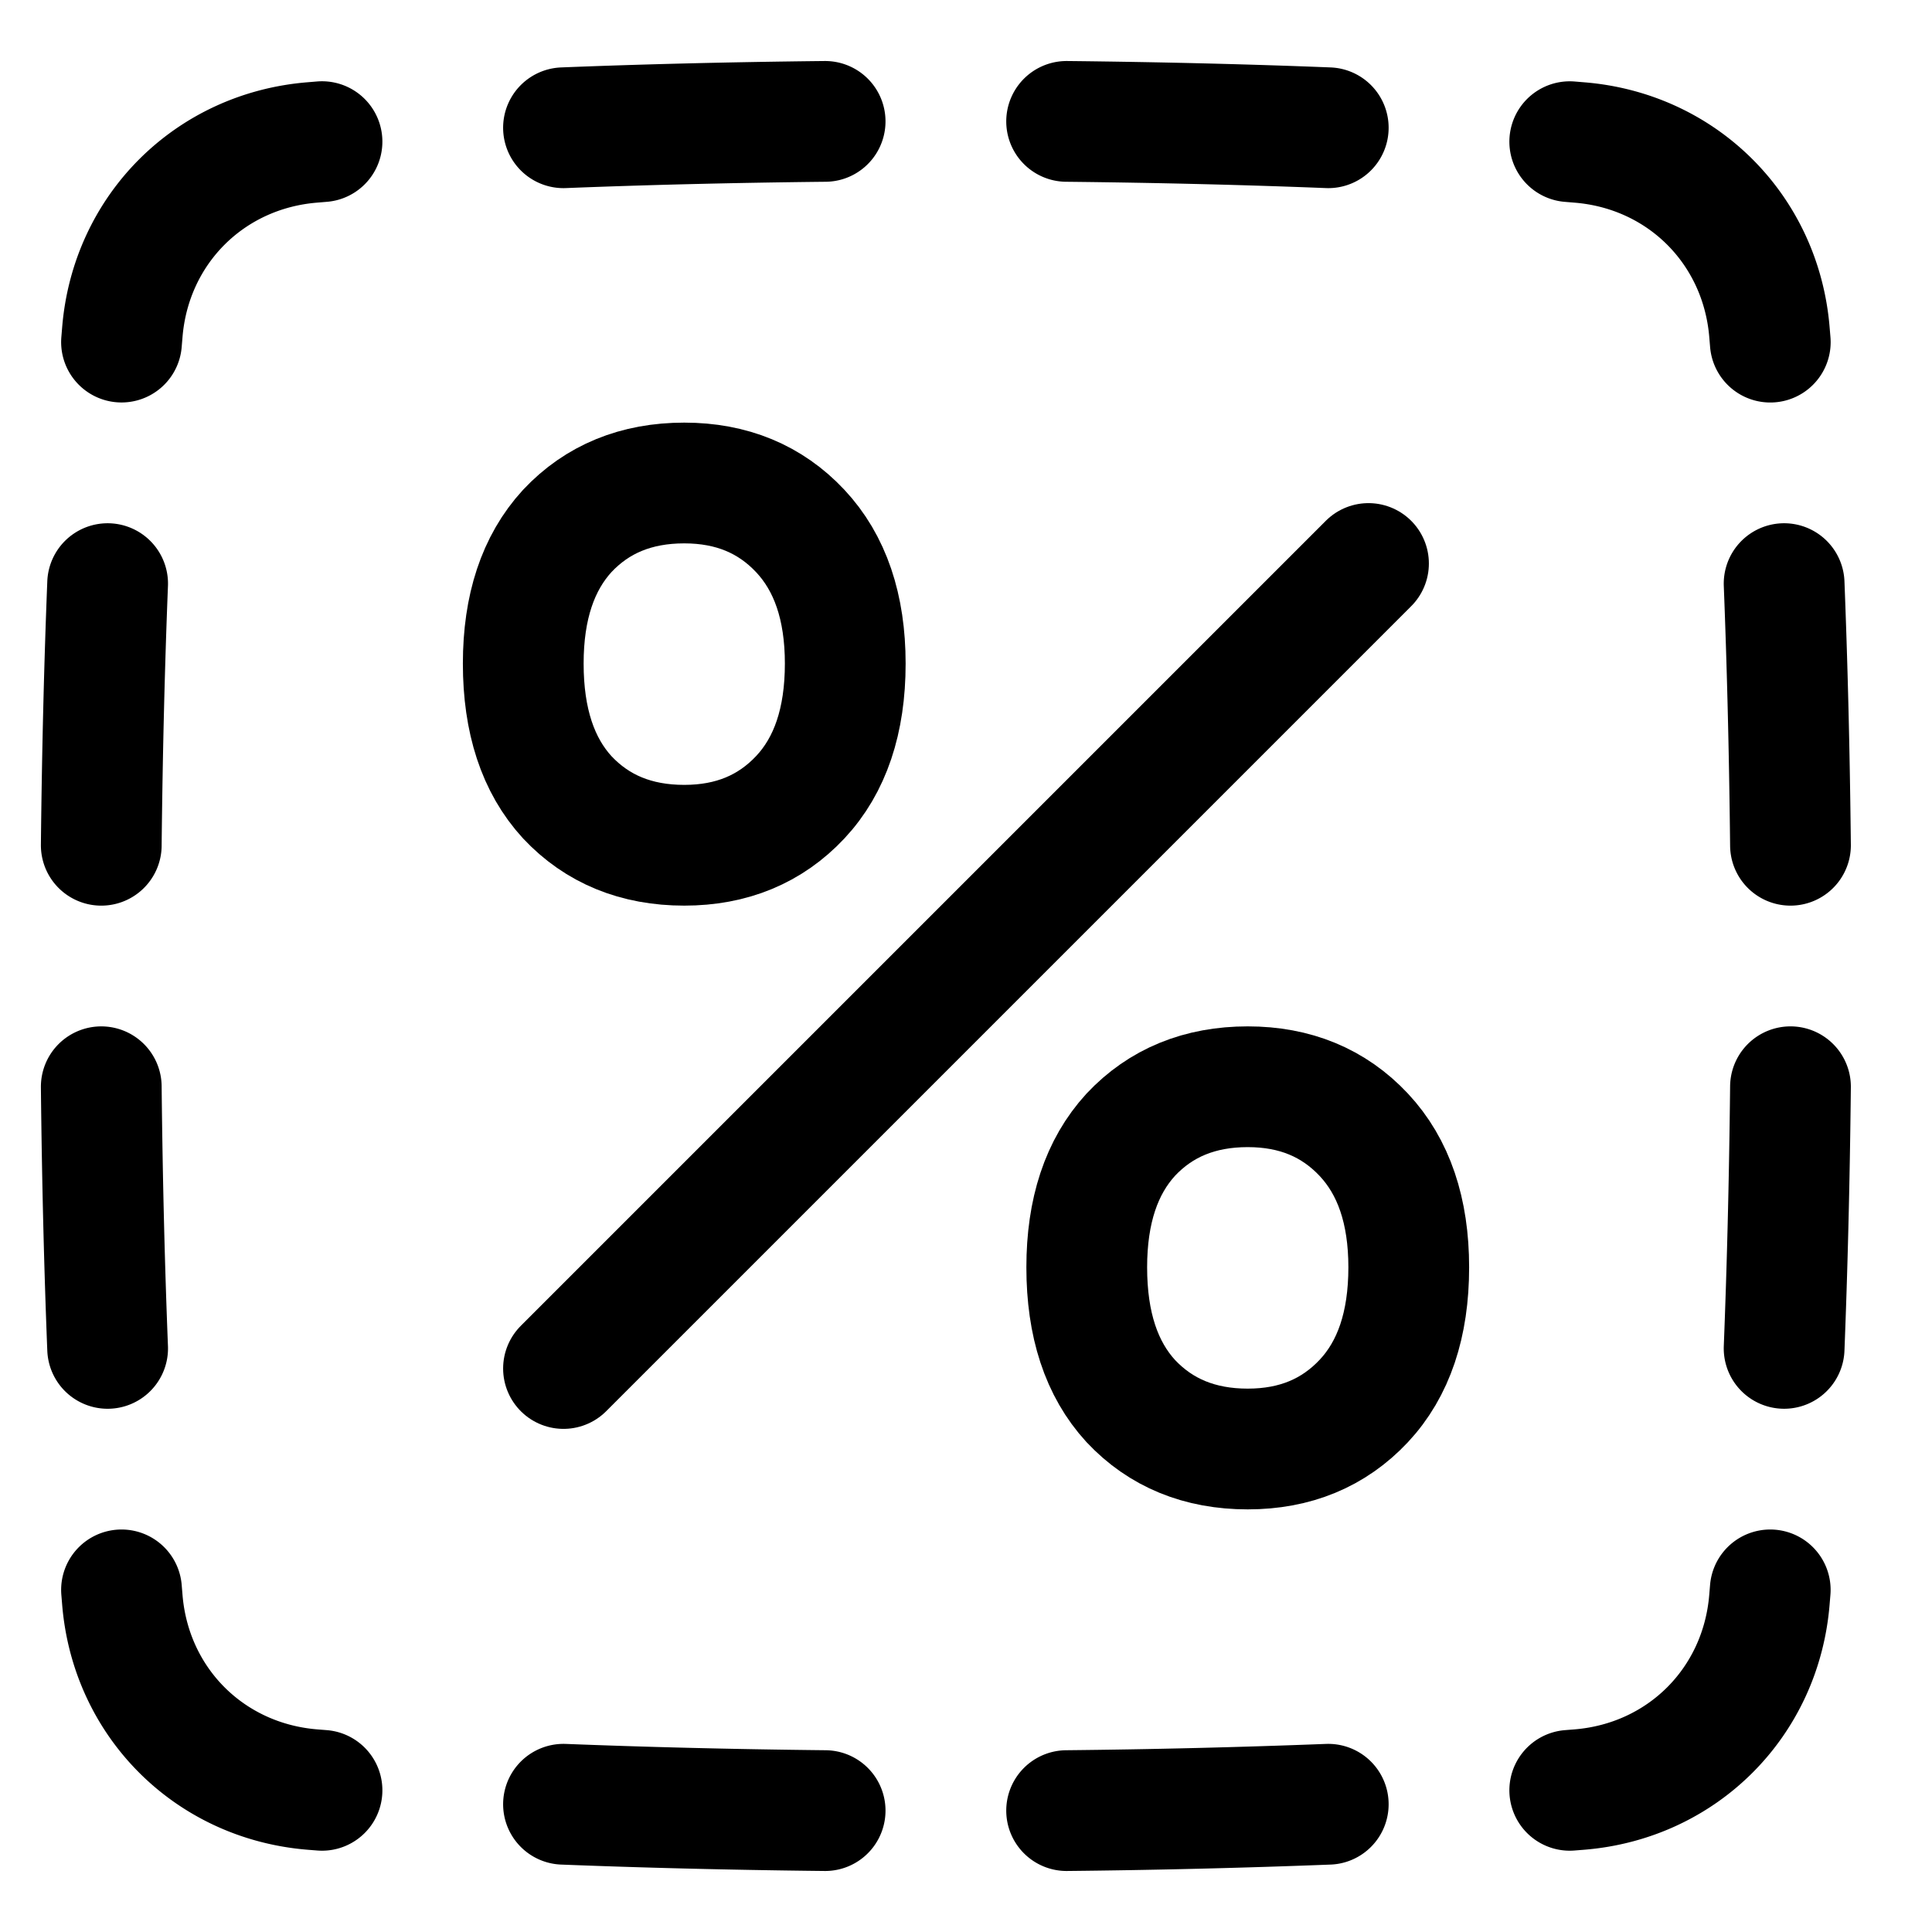 <svg xmlns="http://www.w3.org/2000/svg" fill="none" viewBox="0 0 48 48" id="Discount-Percent-Cutout--Streamline-Plump">
  <desc>
    Discount Percent Cutout Streamline Icon: https://streamlinehq.com
  </desc>
  <g id="discount-percent-cutout--store-shop-shops-stores-discount-coupon">
    <path id="Rectangle 1097" stroke="#000000" stroke-linecap="round" stroke-linejoin="round" d="M33 3.174c-1.89 -0.075 -4.052 -0.132 -6.5 -0.158m-6 0c-2.449 0.026 -4.61 0.083 -6.5 0.158m-6 0.345 -0.24 0.02c-2.556 0.207 -4.514 2.165 -4.721 4.72l-0.02 0.24M39 3.52l0.241 0.02c2.556 0.207 4.513 2.165 4.721 4.72l0.02 0.24M39 44.48l0.24 -0.019c2.556 -0.208 4.513 -2.165 4.721 -4.72l0.02 -0.241M26.5 44.984a228.03 228.03 0 0 0 6.5 -0.158m-19 0c1.89 0.074 4.051 0.132 6.5 0.158M8 44.48l-0.24 -0.019c-2.556 -0.208 -4.514 -2.165 -4.721 -4.72l-0.02 -0.241m-0.345 -25c-0.075 1.89 -0.132 4.051 -0.158 6.5m0 6c0.026 2.448 0.083 4.61 0.158 6.5M44.484 21c-0.026 -2.449 -0.084 -4.61 -0.158 -6.5m0 19c0.074 -1.89 0.132 -4.052 0.158 -6.5" stroke-width="3"></path>
    <path id="%" stroke="#000000" stroke-linecap="round" stroke-linejoin="round" d="M33.882 34.808c0.745 -0.795 1.118 -1.903 1.118 -3.322 0 -1.4 -0.373 -2.499 -1.118 -3.294C33.137 27.398 32.176 27 31 27c-1.192 0 -2.162 0.398 -2.907 1.192 -0.729 0.795 -1.093 1.893 -1.093 3.294 0 1.42 0.364 2.527 1.093 3.322C28.838 35.602 29.808 36 31 36c1.176 0 2.137 -0.398 2.882 -1.192Z" stroke-width="3"></path>
    <path id="%_2" stroke="#000000" stroke-linecap="round" stroke-linejoin="round" d="M19.882 19.808c0.745 -0.795 1.118 -1.903 1.118 -3.322 0 -1.4 -0.373 -2.499 -1.118 -3.294C19.137 12.398 18.176 12 17 12c-1.193 0 -2.162 0.398 -2.907 1.192 -0.729 0.795 -1.093 1.893 -1.093 3.294 0 1.42 0.364 2.527 1.093 3.322C14.838 20.602 15.807 21 17 21c1.176 0 2.137 -0.398 2.882 -1.192Z" stroke-width="3"></path>
    <path id="Vector 1579" stroke="#000000" stroke-linecap="round" stroke-linejoin="round" d="M34 14 14 34" stroke-width="3"></path>
  </g>
</svg>